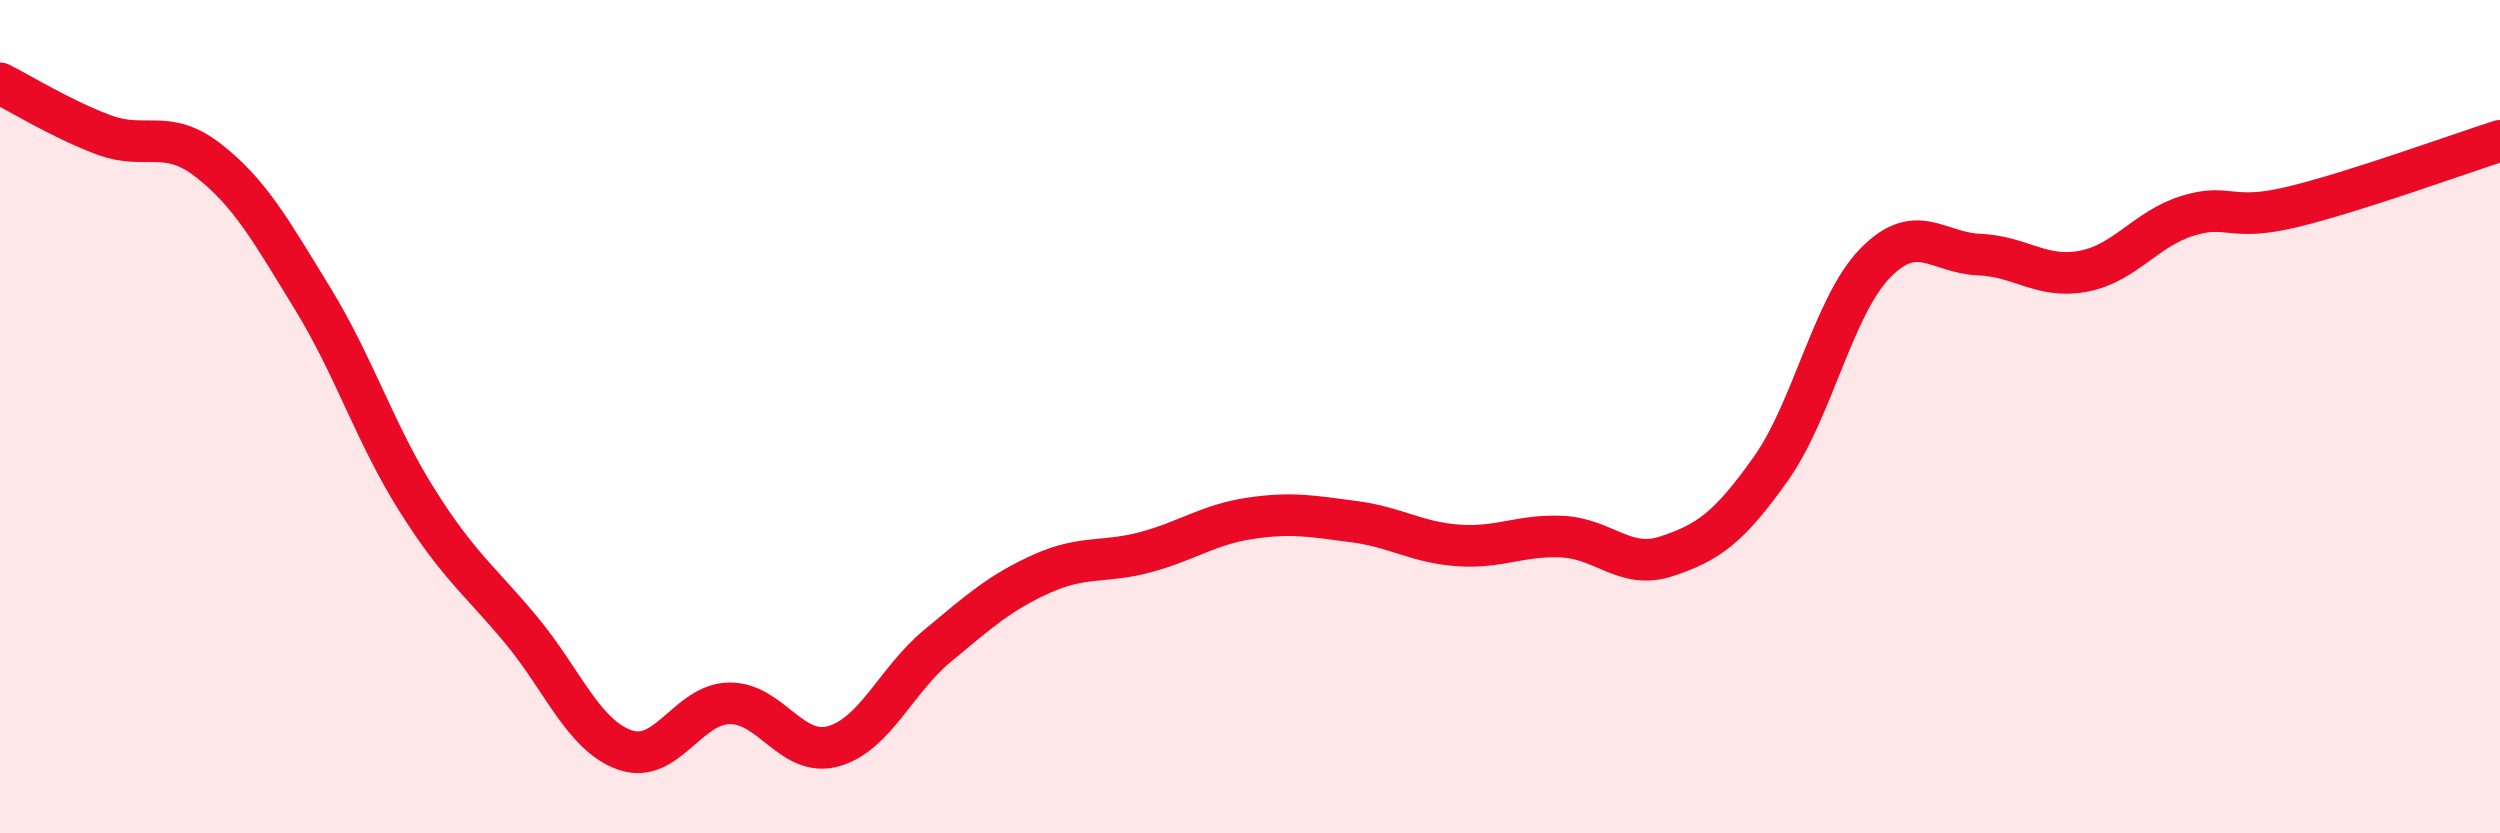 
    <svg width="60" height="20" viewBox="0 0 60 20" xmlns="http://www.w3.org/2000/svg">
      <path
        d="M 0,2 C 0.5,2.25 1.5,2.87 2.5,3.24 C 3.5,3.61 4,3.07 5,3.85 C 6,4.63 6.5,5.53 7.5,7.16 C 8.5,8.79 9,10.4 10,11.99 C 11,13.58 11.5,13.91 12.5,15.11 C 13.5,16.31 14,17.65 15,18 C 16,18.35 16.5,16.9 17.5,16.88 C 18.5,16.86 19,18.19 20,17.91 C 21,17.63 21.5,16.33 22.5,15.5 C 23.5,14.67 24,14.22 25,13.77 C 26,13.32 26.5,13.52 27.5,13.25 C 28.5,12.98 29,12.59 30,12.44 C 31,12.29 31.5,12.39 32.5,12.52 C 33.5,12.65 34,13.02 35,13.09 C 36,13.16 36.5,12.83 37.5,12.88 C 38.5,12.93 39,13.68 40,13.35 C 41,13.02 41.5,12.66 42.5,11.25 C 43.5,9.84 44,7.35 45,6.32 C 46,5.29 46.5,6.07 47.5,6.11 C 48.5,6.15 49,6.7 50,6.51 C 51,6.32 51.5,5.49 52.5,5.18 C 53.5,4.87 53.5,5.33 55,4.97 C 56.5,4.61 59,3.7 60,3.38L60 20L0 20Z"
        fill="#EB0A25"
        opacity="0.1"
        stroke-linecap="round"
        stroke-linejoin="round"
      />
      <path
        d="M 0,2 C 0.5,2.25 1.5,2.87 2.5,3.24 C 3.5,3.61 4,3.07 5,3.85 C 6,4.63 6.5,5.53 7.5,7.16 C 8.5,8.79 9,10.4 10,11.99 C 11,13.58 11.5,13.91 12.5,15.11 C 13.5,16.31 14,17.65 15,18 C 16,18.35 16.5,16.9 17.5,16.88 C 18.5,16.86 19,18.19 20,17.91 C 21,17.63 21.5,16.33 22.5,15.5 C 23.5,14.67 24,14.22 25,13.77 C 26,13.32 26.5,13.52 27.5,13.25 C 28.5,12.98 29,12.59 30,12.44 C 31,12.29 31.5,12.39 32.5,12.52 C 33.5,12.65 34,13.02 35,13.09 C 36,13.16 36.5,12.83 37.5,12.88 C 38.5,12.93 39,13.68 40,13.35 C 41,13.02 41.5,12.66 42.5,11.25 C 43.5,9.84 44,7.35 45,6.32 C 46,5.29 46.5,6.07 47.5,6.11 C 48.5,6.15 49,6.7 50,6.51 C 51,6.32 51.5,5.49 52.5,5.18 C 53.5,4.87 53.5,5.33 55,4.97 C 56.5,4.61 59,3.7 60,3.38"
        stroke="#EB0A25"
        stroke-width="1"
        fill="none"
        stroke-linecap="round"
        stroke-linejoin="round"
      />
    </svg>
  